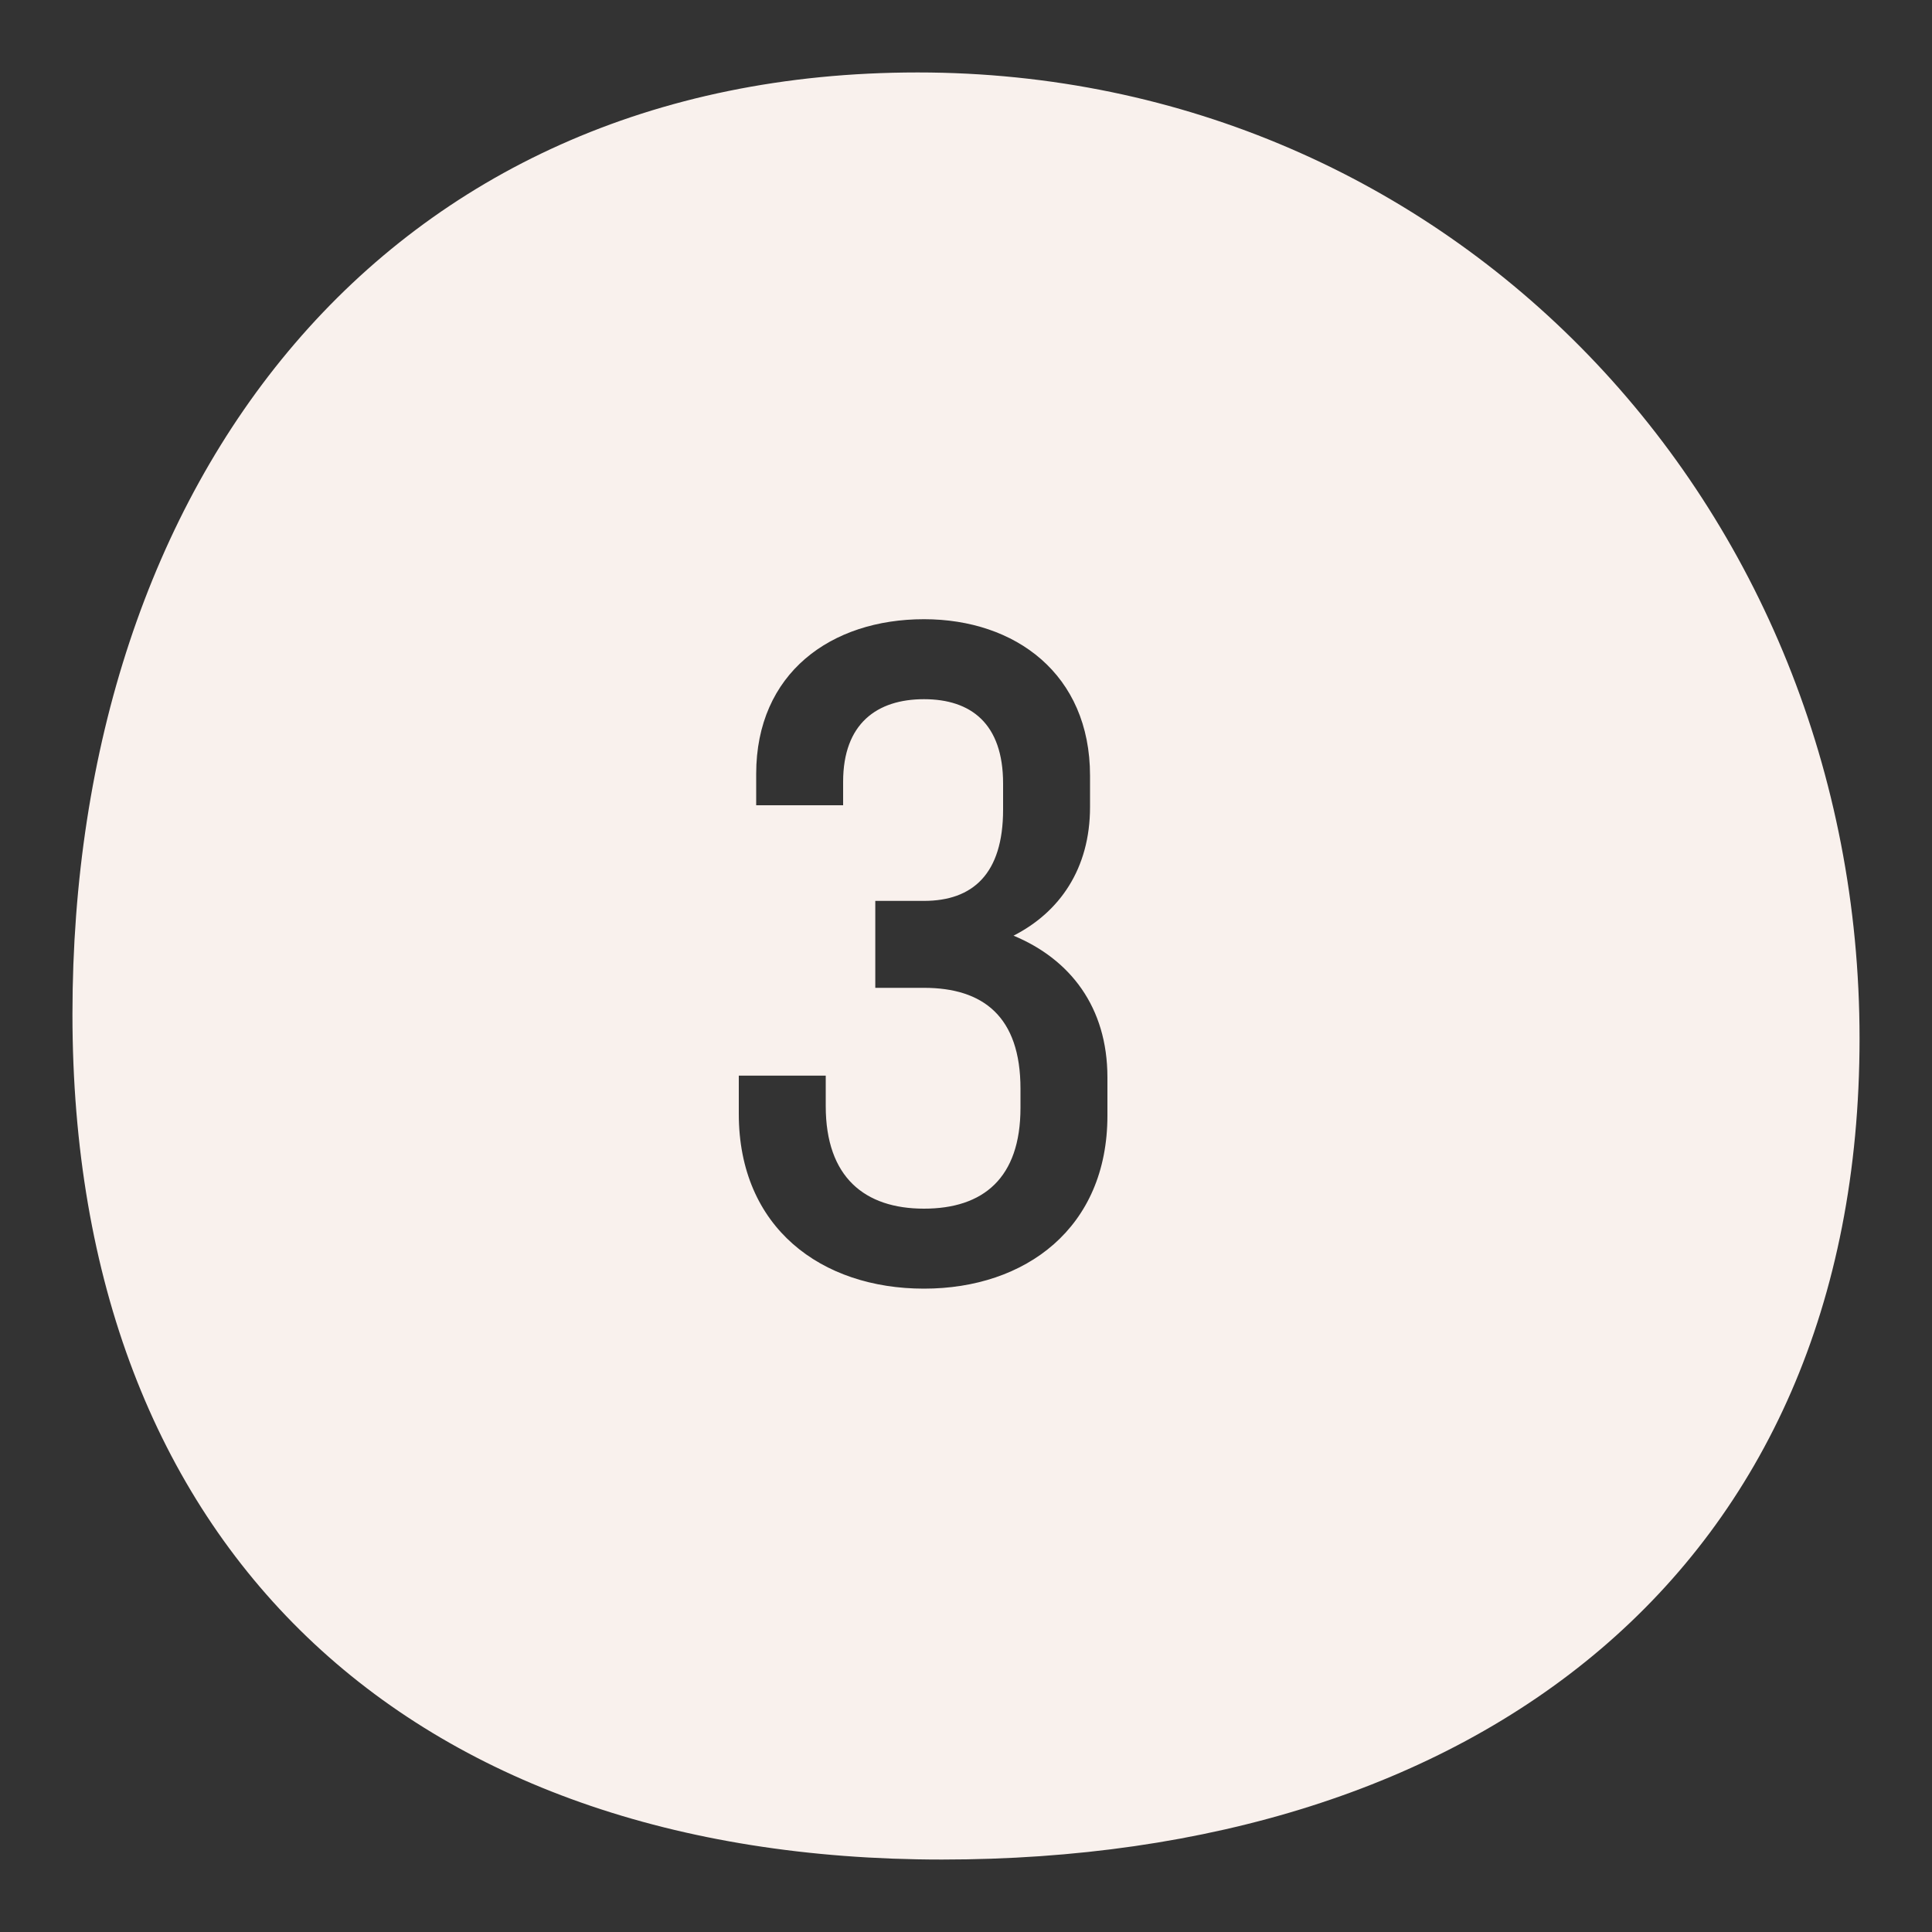 <?xml version="1.0" encoding="UTF-8"?> <svg xmlns="http://www.w3.org/2000/svg" width="80" height="80" viewBox="0 0 80 80" fill="none"><rect x="0" y="0" width="80" height="80" fill="#333333" stroke="none"/> <path fill-rule="evenodd" clip-rule="evenodd" d="M39 77C61.091 77 77 65.091 77 43C77 20.909 60.091 3 38 3C15.909 3 3 19.909 3 42C3 64.091 16.909 77 39 77ZM42.256 45.08C42.256 42.092 40.708 40.904 38.26 40.904H36.244V37.304H38.26C40.276 37.304 41.536 36.188 41.536 33.524V32.444C41.536 29.96 40.204 28.952 38.26 28.952C36.316 28.952 34.912 29.96 34.912 32.372V33.344H31.312V32.048C31.312 27.872 34.408 25.64 38.26 25.64C42.04 25.64 45.136 27.908 45.136 32.12V33.416C45.136 35.972 43.876 37.772 41.968 38.744C44.308 39.716 45.856 41.696 45.856 44.612V46.196C45.856 50.84 42.472 53.36 38.26 53.36C34.012 53.36 30.592 50.84 30.592 46.124V44.54H34.192V45.8C34.192 48.752 35.812 50.048 38.26 50.048C40.708 50.048 42.256 48.788 42.256 45.872V45.08Z" fill="#F9F1ED"></path> </svg> 